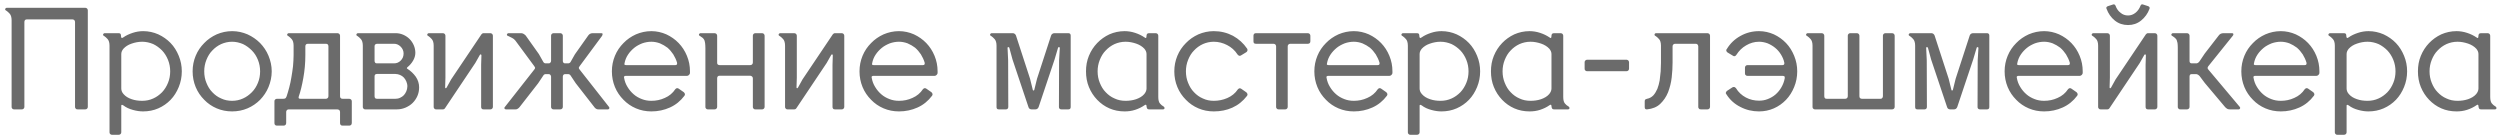 <?xml version="1.0" encoding="UTF-8"?> <svg xmlns="http://www.w3.org/2000/svg" width="480" height="26" viewBox="0 0 480 26" fill="none"><path d="M2.229 3.89C2.229 3.304 2.09 2.886 1.867 2.636C1.644 2.385 1.421 2.19 1.254 2.078C1.031 1.967 0.947 1.855 1.003 1.716C1.059 1.577 1.17 1.493 1.338 1.493H16.358C16.497 1.493 16.609 1.549 16.72 1.632C16.804 1.744 16.86 1.855 16.86 1.967V20.526C16.86 20.666 16.804 20.777 16.72 20.861C16.609 20.972 16.497 21 16.358 21H14.909C14.742 21 14.63 20.972 14.547 20.861C14.435 20.777 14.407 20.666 14.407 20.526V4.224C14.407 4.085 14.352 3.973 14.268 3.862C14.156 3.778 14.045 3.722 13.934 3.722H5.155C4.988 3.722 4.877 3.778 4.793 3.862C4.71 3.973 4.682 4.085 4.682 4.224V20.526C4.682 20.666 4.626 20.777 4.542 20.861C4.431 20.972 4.319 21 4.18 21H2.703C2.564 21 2.452 20.972 2.369 20.861C2.257 20.777 2.229 20.666 2.229 20.526V3.89ZM23.285 25.403C23.285 25.542 23.229 25.654 23.146 25.737C23.034 25.849 22.923 25.877 22.783 25.877H21.502C21.362 25.877 21.251 25.849 21.167 25.737C21.056 25.654 21.028 25.542 21.028 25.403V8.766C21.028 8.181 20.888 7.763 20.666 7.512C20.442 7.261 20.22 7.066 20.052 6.955C19.829 6.843 19.746 6.732 19.802 6.593C19.857 6.453 19.969 6.37 20.136 6.37H22.783C22.951 6.37 23.09 6.425 23.146 6.509C23.201 6.621 23.229 6.732 23.229 6.843C23.229 7.011 23.257 7.122 23.313 7.234C23.369 7.345 23.48 7.317 23.675 7.178C24.177 6.816 24.79 6.537 25.459 6.314C26.127 6.091 26.796 5.98 27.493 5.98C28.524 5.98 29.499 6.203 30.391 6.593C31.283 7.011 32.091 7.568 32.76 8.265C33.429 8.961 33.93 9.77 34.32 10.717C34.711 11.665 34.906 12.64 34.906 13.699C34.906 14.758 34.711 15.761 34.32 16.709C33.93 17.656 33.429 18.464 32.76 19.161C32.091 19.857 31.283 20.415 30.391 20.805C29.499 21.195 28.524 21.39 27.493 21.39C26.88 21.39 26.239 21.306 25.542 21.111C24.818 20.916 24.205 20.638 23.703 20.248C23.536 20.136 23.424 20.108 23.369 20.136C23.313 20.164 23.285 20.22 23.285 20.276V25.403ZM23.285 16.987C23.285 17.377 23.424 17.739 23.731 18.074C24.121 18.52 24.623 18.826 25.291 19.049C25.932 19.272 26.601 19.356 27.298 19.356C28.05 19.356 28.747 19.216 29.416 18.91C30.057 18.631 30.614 18.213 31.116 17.712C31.589 17.21 31.98 16.597 32.258 15.9C32.537 15.232 32.676 14.479 32.676 13.699C32.676 12.918 32.537 12.194 32.258 11.497C31.98 10.801 31.589 10.188 31.116 9.686C30.614 9.184 30.057 8.766 29.416 8.46C28.747 8.181 28.05 8.014 27.298 8.014C26.573 8.014 25.904 8.153 25.264 8.376C24.595 8.599 24.093 8.934 23.703 9.352C23.424 9.686 23.285 10.02 23.285 10.383V16.987ZM44.563 19.356C45.287 19.356 45.984 19.216 46.653 18.91C47.294 18.631 47.851 18.213 48.353 17.712C48.854 17.21 49.244 16.597 49.523 15.9C49.802 15.232 49.941 14.479 49.941 13.699C49.941 12.918 49.802 12.194 49.523 11.497C49.244 10.801 48.854 10.188 48.353 9.686C47.851 9.184 47.294 8.766 46.653 8.46C45.984 8.181 45.287 8.014 44.563 8.014C43.81 8.014 43.114 8.181 42.473 8.46C41.804 8.766 41.246 9.184 40.773 9.686C40.271 10.188 39.909 10.801 39.63 11.497C39.352 12.194 39.212 12.918 39.212 13.699C39.212 14.479 39.352 15.232 39.63 15.9C39.909 16.597 40.271 17.21 40.773 17.712C41.246 18.213 41.804 18.631 42.473 18.91C43.114 19.216 43.81 19.356 44.563 19.356ZM44.563 5.98C45.622 5.98 46.597 6.203 47.517 6.593C48.436 7.011 49.244 7.568 49.941 8.265C50.61 8.961 51.167 9.77 51.557 10.717C51.947 11.665 52.17 12.64 52.17 13.699C52.17 14.758 51.947 15.761 51.557 16.709C51.167 17.656 50.61 18.464 49.941 19.161C49.244 19.857 48.436 20.415 47.517 20.805C46.597 21.195 45.622 21.39 44.563 21.39C43.504 21.39 42.528 21.195 41.609 20.805C40.689 20.415 39.881 19.857 39.212 19.161C38.516 18.464 37.958 17.656 37.568 16.709C37.178 15.761 36.983 14.758 36.983 13.699C36.983 12.64 37.178 11.665 37.568 10.717C37.958 9.77 38.516 8.961 39.212 8.265C39.881 7.568 40.689 7.011 41.609 6.593C42.528 6.203 43.504 5.98 44.563 5.98ZM56.37 8.766C56.37 8.181 56.231 7.763 56.008 7.512C55.785 7.261 55.562 7.066 55.395 6.955C55.172 6.843 55.088 6.732 55.144 6.593C55.2 6.453 55.311 6.37 55.478 6.37H64.814C64.925 6.37 65.037 6.425 65.148 6.509C65.232 6.621 65.288 6.732 65.288 6.843V18.464C65.288 18.631 65.316 18.743 65.427 18.826C65.51 18.938 65.622 18.966 65.789 18.966H67.043C67.183 18.966 67.294 19.021 67.406 19.105C67.489 19.189 67.545 19.3 67.545 19.439V23.619C67.545 23.787 67.489 23.898 67.406 23.982C67.294 24.093 67.183 24.121 67.043 24.121H65.789C65.622 24.121 65.51 24.093 65.427 23.982C65.316 23.898 65.288 23.787 65.288 23.619V21.502C65.288 21.334 65.232 21.195 65.12 21.111C65.009 21.056 64.87 21 64.758 21H55.423C55.283 21 55.172 21.056 55.088 21.139C54.977 21.251 54.949 21.362 54.949 21.502V23.619C54.949 23.787 54.893 23.898 54.809 23.982C54.698 24.093 54.587 24.121 54.447 24.121H53.193C53.026 24.121 52.915 24.093 52.831 23.982C52.719 23.898 52.692 23.787 52.692 23.619V19.439C52.692 19.3 52.719 19.189 52.831 19.105C52.915 19.021 53.026 18.966 53.193 18.966H54.364C54.559 18.966 54.698 18.938 54.782 18.882C54.865 18.826 54.949 18.715 55.032 18.492C55.2 17.99 55.367 17.433 55.534 16.792C55.701 16.179 55.841 15.51 55.952 14.813C56.064 14.145 56.175 13.448 56.259 12.723C56.314 11.999 56.37 11.302 56.37 10.605V8.766ZM62.557 18.966C62.696 18.966 62.807 18.938 62.919 18.826C63.002 18.743 63.058 18.631 63.058 18.464V8.906C63.058 8.571 62.891 8.404 62.557 8.404H59.101C58.934 8.404 58.822 8.46 58.739 8.543C58.655 8.655 58.627 8.766 58.627 8.906V10.605C58.627 12.138 58.488 13.587 58.237 14.981C57.986 16.374 57.708 17.544 57.373 18.492C57.262 18.826 57.345 18.966 57.68 18.966H62.557ZM70.133 21C69.994 21 69.882 20.972 69.799 20.861C69.687 20.777 69.659 20.666 69.659 20.526V8.766C69.659 8.181 69.52 7.763 69.297 7.512C69.074 7.261 68.851 7.066 68.684 6.955C68.461 6.843 68.377 6.732 68.433 6.593C68.489 6.453 68.6 6.37 68.767 6.37H75.985C76.487 6.37 76.988 6.481 77.434 6.676C77.88 6.871 78.298 7.15 78.632 7.484C78.967 7.819 79.246 8.237 79.441 8.683C79.636 9.129 79.747 9.63 79.747 10.132C79.747 10.689 79.58 11.191 79.301 11.665C79.023 12.138 78.66 12.556 78.242 12.891C78.075 13.03 78.075 13.142 78.242 13.225C78.855 13.615 79.385 14.117 79.831 14.73C80.249 15.343 80.472 16.04 80.472 16.764C80.472 17.377 80.36 17.935 80.137 18.436C79.914 18.938 79.608 19.384 79.218 19.774C78.828 20.164 78.354 20.443 77.852 20.666C77.323 20.889 76.765 21 76.208 21H70.133ZM71.916 18.464C71.916 18.631 71.944 18.743 72.028 18.826C72.112 18.938 72.223 18.966 72.39 18.966H75.929C76.236 18.966 76.543 18.91 76.821 18.771C77.1 18.659 77.323 18.492 77.546 18.269C77.741 18.046 77.908 17.795 78.019 17.517C78.131 17.238 78.215 16.904 78.215 16.569C78.215 16.235 78.131 15.928 78.019 15.649C77.908 15.371 77.741 15.12 77.546 14.897C77.323 14.674 77.1 14.507 76.821 14.396C76.543 14.284 76.236 14.2 75.929 14.2H72.39C72.056 14.2 71.916 14.368 71.916 14.674V18.464ZM71.916 11.692C71.916 11.804 71.944 11.915 72.028 12.027C72.112 12.138 72.223 12.166 72.39 12.166H75.651C76.152 12.166 76.57 11.999 76.933 11.637C77.295 11.274 77.49 10.829 77.49 10.271C77.49 9.77 77.295 9.324 76.933 8.961C76.57 8.599 76.152 8.404 75.651 8.404H72.39C72.279 8.404 72.195 8.46 72.084 8.515C71.972 8.571 71.916 8.711 71.916 8.878V11.692ZM85.523 14.897L85.468 16.764C85.468 16.876 85.496 16.931 85.551 16.931C85.607 16.959 85.691 16.931 85.746 16.82L86.61 15.259L92.435 6.593C92.546 6.453 92.685 6.37 92.853 6.37H94.162C94.274 6.37 94.385 6.425 94.497 6.509C94.58 6.621 94.636 6.732 94.636 6.843V20.526C94.636 20.666 94.58 20.777 94.497 20.861C94.385 20.972 94.274 21 94.162 21H92.853C92.685 21 92.574 20.972 92.49 20.861C92.407 20.777 92.379 20.666 92.379 20.526V12.417L92.435 10.633C92.435 10.522 92.379 10.466 92.323 10.438C92.24 10.438 92.184 10.466 92.128 10.55L91.264 12.082L85.44 20.777C85.329 20.944 85.189 21 85.022 21H83.74C83.601 21 83.489 20.972 83.406 20.861C83.294 20.777 83.266 20.666 83.266 20.526V8.766C83.266 8.181 83.127 7.763 82.904 7.512C82.681 7.261 82.458 7.066 82.291 6.955C82.068 6.843 81.984 6.732 82.04 6.593C82.096 6.453 82.207 6.37 82.374 6.37H85.022C85.161 6.37 85.273 6.425 85.384 6.509C85.468 6.621 85.523 6.732 85.523 6.843V14.897ZM105.806 14.702C105.806 14.591 105.75 14.479 105.667 14.368C105.583 14.284 105.472 14.228 105.36 14.228H104.803C104.58 14.228 104.441 14.312 104.329 14.479L103.326 15.984L99.787 20.526C99.675 20.666 99.564 20.777 99.424 20.861C99.285 20.972 99.146 21 99.007 21H97.139C97 21 96.916 20.944 96.861 20.833C96.805 20.721 96.833 20.638 96.944 20.526L102.573 13.364C102.685 13.225 102.741 13.114 102.741 13.03C102.741 12.974 102.685 12.863 102.573 12.696L99.982 9.184L98.951 7.791C98.784 7.568 98.561 7.401 98.338 7.289C98.087 7.178 97.864 7.066 97.669 6.955C97.39 6.871 97.279 6.76 97.334 6.593C97.39 6.453 97.502 6.37 97.669 6.37H100.065C100.233 6.37 100.4 6.425 100.539 6.509C100.678 6.593 100.818 6.704 100.929 6.816L103.465 10.383L104.329 11.915C104.441 12.082 104.58 12.166 104.803 12.166H105.36C105.472 12.166 105.583 12.138 105.667 12.027C105.75 11.943 105.806 11.832 105.806 11.692V6.843C105.806 6.732 105.834 6.621 105.945 6.509C106.029 6.425 106.14 6.37 106.308 6.37H107.59C107.701 6.37 107.812 6.425 107.924 6.509C108.008 6.621 108.063 6.732 108.063 6.843V11.692C108.063 11.832 108.091 11.943 108.175 12.027C108.258 12.138 108.37 12.166 108.509 12.166H109.067C109.262 12.166 109.429 12.082 109.54 11.915L110.376 10.438L112.94 6.816C113.135 6.537 113.414 6.37 113.804 6.37H115.476C115.615 6.37 115.699 6.425 115.699 6.537C115.699 6.648 115.671 6.76 115.587 6.899L111.296 12.696C111.184 12.863 111.129 12.974 111.129 13.03C111.129 13.114 111.184 13.225 111.296 13.364L116.925 20.526C117.009 20.638 117.037 20.721 116.981 20.833C116.925 20.944 116.841 21 116.73 21H114.863C114.696 21 114.556 20.972 114.417 20.861C114.278 20.777 114.166 20.666 114.083 20.526L110.543 15.984L109.54 14.479C109.429 14.312 109.262 14.228 109.067 14.228H108.509C108.37 14.228 108.258 14.284 108.175 14.368C108.091 14.479 108.063 14.591 108.063 14.702V20.526C108.063 20.666 108.008 20.777 107.924 20.861C107.812 20.972 107.701 21 107.562 21H106.28C106.14 21 106.029 20.972 105.945 20.861C105.834 20.777 105.806 20.666 105.806 20.526V14.702ZM131.416 18.381C130.663 19.384 129.744 20.136 128.629 20.638C127.514 21.139 126.344 21.39 125.062 21.39C124.003 21.39 123.028 21.195 122.108 20.805C121.188 20.415 120.38 19.857 119.711 19.161C119.015 18.464 118.457 17.656 118.067 16.709C117.677 15.761 117.482 14.758 117.482 13.699C117.482 12.64 117.677 11.665 118.067 10.717C118.457 9.77 119.015 8.961 119.711 8.265C120.38 7.568 121.188 7.011 122.108 6.593C123.028 6.203 124.003 5.98 125.062 5.98C126.065 5.98 127.04 6.203 127.932 6.593C128.824 7.011 129.632 7.568 130.301 8.265C130.97 8.961 131.499 9.77 131.889 10.717C132.279 11.665 132.475 12.64 132.475 13.699V13.977C132.475 14.145 132.391 14.284 132.279 14.396C132.168 14.507 132.029 14.563 131.917 14.563H120.157C120.046 14.563 119.934 14.591 119.879 14.646C119.795 14.702 119.767 14.786 119.823 14.925C119.934 15.594 120.157 16.179 120.492 16.709C120.826 17.266 121.216 17.712 121.662 18.102C122.108 18.492 122.637 18.799 123.223 19.021C123.78 19.244 124.393 19.356 125.062 19.356C125.954 19.356 126.817 19.189 127.653 18.799C128.49 18.436 129.158 17.879 129.66 17.127C129.716 17.043 129.827 16.987 129.939 16.931C130.05 16.904 130.189 16.931 130.301 17.015L131.304 17.712C131.388 17.795 131.443 17.907 131.499 18.018C131.527 18.157 131.499 18.269 131.416 18.381ZM125.062 8.014C124.449 8.014 123.864 8.125 123.306 8.32C122.749 8.543 122.219 8.822 121.774 9.184C121.3 9.574 120.91 9.992 120.575 10.494C120.241 10.996 120.018 11.553 119.906 12.166C119.851 12.333 119.879 12.417 119.962 12.445C120.018 12.501 120.129 12.501 120.241 12.501H129.66C129.939 12.501 130.05 12.361 129.994 12.027C129.827 11.469 129.576 10.94 129.27 10.438C128.935 9.937 128.573 9.519 128.155 9.156C127.709 8.822 127.235 8.543 126.706 8.32C126.177 8.125 125.619 8.014 125.062 8.014ZM145.022 21C144.883 21 144.771 20.972 144.688 20.861C144.576 20.777 144.548 20.666 144.548 20.526V15.036C144.548 14.869 144.492 14.758 144.381 14.674C144.27 14.591 144.13 14.535 144.019 14.535H138.167C137.999 14.535 137.888 14.591 137.804 14.674C137.721 14.786 137.693 14.897 137.693 15.036V20.526C137.693 20.666 137.637 20.777 137.554 20.861C137.442 20.972 137.331 21 137.191 21H135.909C135.77 21 135.659 20.972 135.575 20.861C135.463 20.777 135.436 20.666 135.436 20.526V9.24C135.436 8.85 135.408 8.543 135.38 8.293C135.352 8.07 135.296 7.875 135.241 7.707C135.157 7.54 135.045 7.401 134.934 7.289C134.795 7.178 134.627 7.066 134.46 6.955C134.237 6.843 134.154 6.732 134.209 6.593C134.265 6.453 134.377 6.37 134.544 6.37H137.191C137.331 6.37 137.442 6.425 137.554 6.509C137.637 6.621 137.693 6.732 137.693 6.843V12.027C137.693 12.194 137.721 12.333 137.832 12.389C137.916 12.473 138.027 12.501 138.167 12.501H144.047C144.186 12.501 144.297 12.473 144.409 12.361C144.492 12.278 144.548 12.166 144.548 11.999V6.843C144.548 6.732 144.576 6.621 144.688 6.509C144.771 6.425 144.883 6.37 145.022 6.37H146.332C146.443 6.37 146.555 6.425 146.666 6.509C146.75 6.621 146.805 6.732 146.805 6.843V20.526C146.805 20.666 146.75 20.777 146.666 20.861C146.555 20.972 146.443 21 146.332 21H145.022ZM152.987 14.897L152.931 16.764C152.931 16.876 152.959 16.931 153.015 16.931C153.071 16.959 153.154 16.931 153.21 16.82L154.074 15.259L159.898 6.593C160.01 6.453 160.149 6.37 160.316 6.37H161.626C161.737 6.37 161.849 6.425 161.96 6.509C162.044 6.621 162.1 6.732 162.1 6.843V20.526C162.1 20.666 162.044 20.777 161.96 20.861C161.849 20.972 161.737 21 161.626 21H160.316C160.149 21 160.038 20.972 159.954 20.861C159.87 20.777 159.842 20.666 159.842 20.526V12.417L159.898 10.633C159.898 10.522 159.842 10.466 159.787 10.438C159.703 10.438 159.647 10.466 159.592 10.55L158.728 12.082L152.904 20.777C152.792 20.944 152.653 21 152.486 21H151.204C151.064 21 150.953 20.972 150.869 20.861C150.758 20.777 150.73 20.666 150.73 20.526V8.766C150.73 8.181 150.591 7.763 150.368 7.512C150.145 7.261 149.922 7.066 149.755 6.955C149.532 6.843 149.448 6.732 149.504 6.593C149.559 6.453 149.671 6.37 149.838 6.37H152.486C152.625 6.37 152.736 6.425 152.848 6.509C152.931 6.621 152.987 6.732 152.987 6.843V14.897ZM178.958 18.381C178.206 19.384 177.286 20.136 176.172 20.638C175.057 21.139 173.887 21.39 172.605 21.39C171.546 21.39 170.57 21.195 169.651 20.805C168.731 20.415 167.923 19.857 167.254 19.161C166.558 18.464 166 17.656 165.61 16.709C165.22 15.761 165.025 14.758 165.025 13.699C165.025 12.64 165.22 11.665 165.61 10.717C166 9.77 166.558 8.961 167.254 8.265C167.923 7.568 168.731 7.011 169.651 6.593C170.57 6.203 171.546 5.98 172.605 5.98C173.608 5.98 174.583 6.203 175.475 6.593C176.367 7.011 177.175 7.568 177.844 8.265C178.513 8.961 179.042 9.77 179.432 10.717C179.822 11.665 180.017 12.64 180.017 13.699V13.977C180.017 14.145 179.934 14.284 179.822 14.396C179.711 14.507 179.572 14.563 179.46 14.563H167.7C167.589 14.563 167.477 14.591 167.421 14.646C167.338 14.702 167.31 14.786 167.366 14.925C167.477 15.594 167.7 16.179 168.035 16.709C168.369 17.266 168.759 17.712 169.205 18.102C169.651 18.492 170.18 18.799 170.766 19.021C171.323 19.244 171.936 19.356 172.605 19.356C173.497 19.356 174.36 19.189 175.196 18.799C176.032 18.436 176.701 17.879 177.203 17.127C177.259 17.043 177.37 16.987 177.482 16.931C177.593 16.904 177.732 16.931 177.844 17.015L178.847 17.712C178.931 17.795 178.986 17.907 179.042 18.018C179.07 18.157 179.042 18.269 178.958 18.381ZM172.605 8.014C171.992 8.014 171.406 8.125 170.849 8.32C170.292 8.543 169.762 8.822 169.316 9.184C168.843 9.574 168.453 9.992 168.118 10.494C167.784 10.996 167.561 11.553 167.449 12.166C167.394 12.333 167.421 12.417 167.505 12.445C167.561 12.501 167.672 12.501 167.784 12.501H177.203C177.482 12.501 177.593 12.361 177.537 12.027C177.37 11.469 177.119 10.94 176.813 10.438C176.478 9.937 176.116 9.519 175.698 9.156C175.252 8.822 174.778 8.543 174.249 8.32C173.719 8.125 173.162 8.014 172.605 8.014ZM203.79 21C203.651 21 203.539 20.972 203.455 20.889C203.344 20.805 203.316 20.694 203.316 20.554L203.344 11.609L203.483 9.212C203.483 9.101 203.428 9.045 203.344 9.045C203.233 9.045 203.177 9.073 203.149 9.156L202.48 11.414L199.415 20.554C199.359 20.694 199.275 20.805 199.164 20.889C199.052 20.972 198.913 21 198.802 21H198.049C197.938 21 197.798 20.972 197.687 20.889C197.576 20.805 197.492 20.694 197.464 20.554L194.399 11.414L193.786 9.156C193.73 9.073 193.674 9.045 193.591 9.045C193.479 9.045 193.451 9.101 193.451 9.212L193.563 11.581L193.591 20.554C193.591 20.694 193.535 20.805 193.451 20.889C193.34 20.972 193.256 21 193.145 21H191.779C191.473 21 191.333 20.861 191.333 20.554V8.766C191.333 8.181 191.194 7.763 190.971 7.512C190.748 7.261 190.525 7.066 190.358 6.955C190.135 6.843 190.051 6.732 190.107 6.593C190.163 6.453 190.274 6.37 190.442 6.37H194.482C194.594 6.37 194.733 6.425 194.845 6.509C194.956 6.593 195.012 6.704 195.067 6.816L197.771 15.12L198.3 17.266C198.3 17.349 198.356 17.377 198.439 17.377C198.495 17.377 198.551 17.349 198.579 17.266L199.108 15.12L201.811 6.816C201.839 6.704 201.923 6.593 202.034 6.509C202.146 6.425 202.285 6.37 202.424 6.37H205.128C205.406 6.37 205.573 6.537 205.573 6.816V20.554C205.573 20.861 205.406 21 205.128 21H203.79ZM220.134 10.383C220.134 10.02 219.994 9.686 219.716 9.352C219.325 8.934 218.796 8.599 218.155 8.376C217.486 8.153 216.817 8.014 216.121 8.014C215.34 8.014 214.644 8.181 214.003 8.46C213.334 8.766 212.777 9.184 212.303 9.686C211.801 10.188 211.439 10.801 211.16 11.497C210.882 12.194 210.742 12.918 210.742 13.699C210.742 14.479 210.882 15.232 211.16 15.9C211.439 16.597 211.801 17.21 212.303 17.712C212.777 18.213 213.334 18.631 214.003 18.91C214.644 19.216 215.34 19.356 216.121 19.356C216.79 19.356 217.458 19.272 218.127 19.049C218.768 18.826 219.298 18.52 219.688 18.074C219.966 17.739 220.134 17.377 220.134 16.987V10.383ZM222.391 18.603C222.391 19.216 222.502 19.634 222.725 19.885C222.948 20.136 223.143 20.303 223.366 20.415C223.533 20.526 223.617 20.666 223.589 20.805C223.533 20.944 223.45 21 223.283 21H220.663C220.44 21 220.301 20.944 220.245 20.805C220.161 20.666 220.134 20.526 220.134 20.359C220.134 20.248 220.106 20.192 220.05 20.136C219.994 20.08 219.883 20.108 219.771 20.192C219.214 20.582 218.629 20.861 217.96 21.084C217.291 21.306 216.594 21.39 215.926 21.39C214.867 21.39 213.891 21.195 213 20.805C212.108 20.415 211.328 19.857 210.659 19.161C209.99 18.464 209.46 17.656 209.07 16.709C208.68 15.761 208.513 14.758 208.513 13.699C208.513 12.64 208.68 11.665 209.07 10.717C209.46 9.77 209.99 8.961 210.659 8.265C211.328 7.568 212.108 7.011 213 6.593C213.891 6.203 214.867 5.98 215.926 5.98C216.594 5.98 217.291 6.091 217.96 6.314C218.629 6.537 219.214 6.816 219.743 7.178C219.911 7.317 220.022 7.345 220.078 7.234C220.106 7.122 220.134 7.011 220.134 6.843C220.134 6.732 220.161 6.621 220.245 6.509C220.301 6.425 220.44 6.37 220.635 6.37H221.917C222.029 6.37 222.14 6.425 222.251 6.509C222.335 6.621 222.391 6.732 222.391 6.843V18.603ZM233.047 21.39C231.988 21.39 231.013 21.195 230.093 20.805C229.174 20.415 228.366 19.857 227.697 19.161C227 18.464 226.443 17.656 226.053 16.709C225.662 15.761 225.467 14.758 225.467 13.699C225.467 12.64 225.662 11.665 226.053 10.717C226.443 9.77 227 8.961 227.697 8.265C228.366 7.568 229.174 7.011 230.093 6.593C231.013 6.203 231.988 5.98 233.047 5.98C234.385 5.98 235.611 6.286 236.726 6.871C237.84 7.484 238.732 8.293 239.457 9.352C239.512 9.463 239.54 9.574 239.512 9.714C239.457 9.853 239.401 9.965 239.289 10.02L238.286 10.633C238.175 10.717 238.035 10.745 237.896 10.689C237.757 10.633 237.645 10.55 237.59 10.438C237.088 9.658 236.419 9.073 235.611 8.655C234.803 8.237 233.939 8.014 233.047 8.014C232.295 8.014 231.598 8.181 230.957 8.46C230.288 8.766 229.731 9.184 229.257 9.686C228.756 10.188 228.393 10.801 228.115 11.497C227.836 12.194 227.697 12.918 227.697 13.699C227.697 14.479 227.836 15.232 228.115 15.9C228.393 16.597 228.756 17.21 229.257 17.712C229.731 18.213 230.288 18.631 230.957 18.91C231.598 19.216 232.295 19.356 233.047 19.356C233.939 19.356 234.803 19.189 235.639 18.826C236.475 18.464 237.172 17.907 237.673 17.154C237.729 17.071 237.84 17.015 237.952 16.959C238.063 16.931 238.203 16.959 238.314 17.043L239.317 17.739C239.401 17.823 239.457 17.935 239.512 18.046C239.54 18.185 239.512 18.297 239.429 18.408C238.648 19.412 237.729 20.164 236.614 20.666C235.5 21.167 234.329 21.39 233.047 21.39ZM245.487 21C245.347 21 245.236 20.972 245.152 20.861C245.041 20.777 245.013 20.666 245.013 20.526V8.906C245.013 8.766 244.957 8.655 244.874 8.543C244.762 8.46 244.651 8.404 244.511 8.404H241.139C240.805 8.404 240.666 8.265 240.666 7.93V6.843C240.666 6.732 240.693 6.621 240.777 6.509C240.861 6.425 240.972 6.37 241.139 6.37H251.116C251.227 6.37 251.339 6.425 251.45 6.509C251.534 6.621 251.59 6.732 251.59 6.843V7.93C251.59 8.097 251.534 8.209 251.45 8.293C251.339 8.376 251.227 8.404 251.116 8.404H247.744C247.577 8.404 247.465 8.46 247.382 8.543C247.27 8.655 247.242 8.766 247.242 8.906V20.526C247.242 20.666 247.187 20.777 247.103 20.861C246.991 20.972 246.88 21 246.769 21H245.487ZM266.288 18.381C265.536 19.384 264.616 20.136 263.502 20.638C262.387 21.139 261.217 21.39 259.935 21.39C258.876 21.39 257.9 21.195 256.981 20.805C256.061 20.415 255.253 19.857 254.584 19.161C253.887 18.464 253.33 17.656 252.94 16.709C252.55 15.761 252.355 14.758 252.355 13.699C252.355 12.64 252.55 11.665 252.94 10.717C253.33 9.77 253.887 8.961 254.584 8.265C255.253 7.568 256.061 7.011 256.981 6.593C257.9 6.203 258.876 5.98 259.935 5.98C260.938 5.98 261.913 6.203 262.805 6.593C263.697 7.011 264.505 7.568 265.174 8.265C265.843 8.961 266.372 9.77 266.762 10.717C267.152 11.665 267.347 12.64 267.347 13.699V13.977C267.347 14.145 267.264 14.284 267.152 14.396C267.041 14.507 266.901 14.563 266.79 14.563H255.03C254.919 14.563 254.807 14.591 254.751 14.646C254.668 14.702 254.64 14.786 254.696 14.925C254.807 15.594 255.03 16.179 255.364 16.709C255.699 17.266 256.089 17.712 256.535 18.102C256.981 18.492 257.51 18.799 258.095 19.021C258.653 19.244 259.266 19.356 259.935 19.356C260.826 19.356 261.69 19.189 262.526 18.799C263.362 18.436 264.031 17.879 264.533 17.127C264.588 17.043 264.7 16.987 264.811 16.931C264.923 16.904 265.062 16.931 265.174 17.015L266.177 17.712C266.261 17.795 266.316 17.907 266.372 18.018C266.4 18.157 266.372 18.269 266.288 18.381ZM259.935 8.014C259.322 8.014 258.736 8.125 258.179 8.32C257.622 8.543 257.092 8.822 256.646 9.184C256.173 9.574 255.782 9.992 255.448 10.494C255.114 10.996 254.891 11.553 254.779 12.166C254.724 12.333 254.751 12.417 254.835 12.445C254.891 12.501 255.002 12.501 255.114 12.501H264.533C264.811 12.501 264.923 12.361 264.867 12.027C264.7 11.469 264.449 10.94 264.143 10.438C263.808 9.937 263.446 9.519 263.028 9.156C262.582 8.822 262.108 8.543 261.579 8.32C261.049 8.125 260.492 8.014 259.935 8.014ZM272.566 25.403C272.566 25.542 272.51 25.654 272.426 25.737C272.315 25.849 272.203 25.877 272.064 25.877H270.782C270.643 25.877 270.531 25.849 270.448 25.737C270.336 25.654 270.308 25.542 270.308 25.403V8.766C270.308 8.181 270.169 7.763 269.946 7.512C269.723 7.261 269.5 7.066 269.333 6.955C269.11 6.843 269.027 6.732 269.082 6.593C269.138 6.453 269.25 6.37 269.417 6.37H272.064C272.231 6.37 272.371 6.425 272.426 6.509C272.482 6.621 272.51 6.732 272.51 6.843C272.51 7.011 272.538 7.122 272.594 7.234C272.649 7.345 272.761 7.317 272.956 7.178C273.457 6.816 274.071 6.537 274.739 6.314C275.408 6.091 276.077 5.98 276.774 5.98C277.805 5.98 278.78 6.203 279.672 6.593C280.564 7.011 281.372 7.568 282.041 8.265C282.709 8.961 283.211 9.77 283.601 10.717C283.991 11.665 284.186 12.64 284.186 13.699C284.186 14.758 283.991 15.761 283.601 16.709C283.211 17.656 282.709 18.464 282.041 19.161C281.372 19.857 280.564 20.415 279.672 20.805C278.78 21.195 277.805 21.39 276.774 21.39C276.161 21.39 275.52 21.306 274.823 21.111C274.098 20.916 273.485 20.638 272.984 20.248C272.817 20.136 272.705 20.108 272.649 20.136C272.594 20.164 272.566 20.22 272.566 20.276V25.403ZM272.566 16.987C272.566 17.377 272.705 17.739 273.012 18.074C273.402 18.52 273.903 18.826 274.572 19.049C275.213 19.272 275.882 19.356 276.579 19.356C277.331 19.356 278.028 19.216 278.696 18.91C279.337 18.631 279.895 18.213 280.396 17.712C280.87 17.21 281.26 16.597 281.539 15.9C281.818 15.232 281.957 14.479 281.957 13.699C281.957 12.918 281.818 12.194 281.539 11.497C281.26 10.801 280.87 10.188 280.396 9.686C279.895 9.184 279.337 8.766 278.696 8.46C278.028 8.181 277.331 8.014 276.579 8.014C275.854 8.014 275.185 8.153 274.544 8.376C273.875 8.599 273.374 8.934 272.984 9.352C272.705 9.686 272.566 10.02 272.566 10.383V16.987ZM297.884 10.383C297.884 10.02 297.745 9.686 297.466 9.352C297.076 8.934 296.546 8.599 295.906 8.376C295.237 8.153 294.568 8.014 293.871 8.014C293.091 8.014 292.394 8.181 291.753 8.46C291.085 8.766 290.527 9.184 290.053 9.686C289.552 10.188 289.19 10.801 288.911 11.497C288.632 12.194 288.493 12.918 288.493 13.699C288.493 14.479 288.632 15.232 288.911 15.9C289.19 16.597 289.552 17.21 290.053 17.712C290.527 18.213 291.085 18.631 291.753 18.91C292.394 19.216 293.091 19.356 293.871 19.356C294.54 19.356 295.209 19.272 295.878 19.049C296.519 18.826 297.048 18.52 297.438 18.074C297.717 17.739 297.884 17.377 297.884 16.987V10.383ZM300.141 18.603C300.141 19.216 300.253 19.634 300.476 19.885C300.699 20.136 300.894 20.303 301.117 20.415C301.284 20.526 301.368 20.666 301.34 20.805C301.284 20.944 301.2 21 301.033 21H298.414C298.191 21 298.051 20.944 297.996 20.805C297.912 20.666 297.884 20.526 297.884 20.359C297.884 20.248 297.856 20.192 297.801 20.136C297.745 20.08 297.633 20.108 297.522 20.192C296.964 20.582 296.379 20.861 295.71 21.084C295.042 21.306 294.345 21.39 293.676 21.39C292.617 21.39 291.642 21.195 290.75 20.805C289.858 20.415 289.078 19.857 288.409 19.161C287.74 18.464 287.211 17.656 286.821 16.709C286.431 15.761 286.263 14.758 286.263 13.699C286.263 12.64 286.431 11.665 286.821 10.717C287.211 9.77 287.74 8.961 288.409 8.265C289.078 7.568 289.858 7.011 290.75 6.593C291.642 6.203 292.617 5.98 293.676 5.98C294.345 5.98 295.042 6.091 295.71 6.314C296.379 6.537 296.964 6.816 297.494 7.178C297.661 7.317 297.773 7.345 297.828 7.234C297.856 7.122 297.884 7.011 297.884 6.843C297.884 6.732 297.912 6.621 297.996 6.509C298.051 6.425 298.191 6.37 298.386 6.37H299.668C299.779 6.37 299.891 6.425 300.002 6.509C300.086 6.621 300.141 6.732 300.141 6.843V18.603ZM304.249 11.943C304.249 11.832 304.277 11.72 304.388 11.609C304.472 11.525 304.583 11.469 304.723 11.469H312.303C312.414 11.469 312.526 11.525 312.637 11.609C312.721 11.72 312.776 11.832 312.776 11.943V13.169C312.776 13.336 312.721 13.448 312.637 13.532C312.526 13.643 312.414 13.671 312.303 13.671H304.723C304.583 13.671 304.472 13.643 304.388 13.532C304.277 13.448 304.249 13.336 304.249 13.169V11.943ZM318.906 8.766C318.906 8.181 318.767 7.763 318.544 7.512C318.321 7.261 318.098 7.066 317.931 6.955C317.708 6.843 317.624 6.732 317.68 6.593C317.708 6.453 317.819 6.37 318.014 6.37H327.823C327.963 6.37 328.074 6.425 328.186 6.509C328.269 6.621 328.325 6.732 328.325 6.843V20.526C328.325 20.666 328.269 20.777 328.186 20.861C328.074 20.972 327.963 21 327.823 21H326.569C326.402 21 326.291 20.972 326.207 20.861C326.096 20.777 326.068 20.666 326.068 20.526V8.906C326.068 8.766 326.012 8.655 325.929 8.543C325.845 8.46 325.733 8.404 325.594 8.404H321.637C321.47 8.404 321.358 8.46 321.275 8.543C321.163 8.655 321.135 8.766 321.135 8.906V11.971C321.135 12.891 321.08 13.866 320.968 14.869C320.857 15.872 320.606 16.82 320.271 17.712C319.909 18.603 319.408 19.328 318.767 19.941C318.126 20.554 317.29 20.889 316.231 21C315.924 21.028 315.785 20.889 315.785 20.554V19.495C315.785 19.328 315.813 19.189 315.868 19.133C315.924 19.077 316.064 19.021 316.231 18.966C316.704 18.882 317.095 18.659 317.429 18.325C317.736 17.99 317.986 17.572 318.209 17.071C318.404 16.569 318.544 16.04 318.655 15.454C318.739 14.869 318.795 14.284 318.85 13.699C318.878 13.142 318.906 12.584 318.906 12.055V10.717V8.766ZM337.737 5.98C338.741 5.98 339.688 6.203 340.58 6.593C341.472 7.011 342.252 7.568 342.921 8.265C343.59 8.961 344.091 9.77 344.481 10.717C344.871 11.665 345.067 12.64 345.067 13.699C345.067 14.758 344.871 15.761 344.481 16.709C344.091 17.656 343.59 18.464 342.921 19.161C342.252 19.857 341.472 20.415 340.58 20.805C339.688 21.195 338.741 21.39 337.737 21.39C336.456 21.39 335.257 21.111 334.143 20.526C333.028 19.969 332.136 19.161 331.467 18.102C331.356 17.99 331.328 17.879 331.384 17.739C331.412 17.628 331.495 17.517 331.607 17.433L332.638 16.764C332.749 16.709 332.861 16.681 333 16.709C333.112 16.764 333.223 16.82 333.307 16.931C333.78 17.712 334.421 18.297 335.202 18.715C335.982 19.133 336.846 19.328 337.737 19.328C338.295 19.328 338.852 19.244 339.41 19.021C339.967 18.799 340.468 18.52 340.914 18.13C341.36 17.739 341.722 17.294 342.029 16.764C342.336 16.235 342.558 15.649 342.67 15.036C342.698 14.813 342.67 14.702 342.586 14.646C342.475 14.591 342.363 14.563 342.224 14.563H335.508C335.369 14.563 335.257 14.535 335.174 14.423C335.062 14.34 335.034 14.228 335.034 14.061V13.002C335.034 12.863 335.062 12.751 335.174 12.64C335.257 12.556 335.369 12.501 335.508 12.501H342.224C342.503 12.501 342.642 12.361 342.586 12.027C342.475 11.469 342.252 10.968 341.945 10.466C341.639 9.965 341.277 9.547 340.831 9.184C340.385 8.822 339.911 8.543 339.382 8.32C338.852 8.125 338.295 8.014 337.737 8.014C336.846 8.014 336.01 8.265 335.257 8.711C334.477 9.156 333.864 9.77 333.39 10.522C333.334 10.633 333.223 10.717 333.112 10.773C332.972 10.829 332.861 10.801 332.749 10.717L331.69 10.076C331.579 10.02 331.495 9.909 331.467 9.77C331.412 9.658 331.439 9.519 331.551 9.407C332.192 8.348 333.056 7.512 334.17 6.899C335.257 6.286 336.456 5.98 337.737 5.98ZM348.478 21C348.339 21 348.228 20.972 348.144 20.861C348.032 20.777 348.005 20.666 348.005 20.526V8.766C348.005 8.181 347.865 7.763 347.642 7.512C347.419 7.261 347.196 7.066 347.029 6.955C346.806 6.843 346.723 6.732 346.778 6.593C346.834 6.453 346.946 6.37 347.113 6.37H349.76C349.9 6.37 350.011 6.425 350.122 6.509C350.206 6.621 350.262 6.732 350.262 6.843V18.464C350.262 18.631 350.29 18.743 350.373 18.826C350.457 18.938 350.568 18.966 350.736 18.966H354.275C354.414 18.966 354.525 18.938 354.637 18.826C354.721 18.743 354.776 18.631 354.776 18.464V6.843C354.776 6.732 354.804 6.621 354.916 6.509C354.999 6.425 355.111 6.37 355.25 6.37H356.532C356.643 6.37 356.755 6.425 356.866 6.509C356.95 6.621 357.006 6.732 357.006 6.843V18.464C357.006 18.631 357.034 18.743 357.145 18.826C357.229 18.938 357.34 18.966 357.507 18.966H361.046C361.186 18.966 361.297 18.938 361.381 18.826C361.464 18.743 361.52 18.631 361.52 18.464V6.843C361.52 6.732 361.548 6.621 361.659 6.509C361.743 6.425 361.855 6.37 362.022 6.37H363.276C363.415 6.37 363.527 6.425 363.638 6.509C363.722 6.621 363.777 6.732 363.777 6.843V20.526C363.777 20.666 363.722 20.777 363.638 20.861C363.527 20.972 363.415 21 363.276 21H348.478ZM380.164 21C380.025 21 379.913 20.972 379.83 20.889C379.718 20.805 379.69 20.694 379.69 20.554L379.718 11.609L379.858 9.212C379.858 9.101 379.802 9.045 379.718 9.045C379.607 9.045 379.551 9.073 379.523 9.156L378.854 11.414L375.789 20.554C375.733 20.694 375.65 20.805 375.538 20.889C375.427 20.972 375.287 21 375.176 21H374.424C374.312 21 374.173 20.972 374.061 20.889C373.95 20.805 373.866 20.694 373.838 20.554L370.773 11.414L370.16 9.156C370.104 9.073 370.048 9.045 369.965 9.045C369.853 9.045 369.825 9.101 369.825 9.212L369.937 11.581L369.965 20.554C369.965 20.694 369.909 20.805 369.825 20.889C369.714 20.972 369.63 21 369.519 21H368.153C367.847 21 367.708 20.861 367.708 20.554V8.766C367.708 8.181 367.568 7.763 367.345 7.512C367.122 7.261 366.899 7.066 366.732 6.955C366.509 6.843 366.426 6.732 366.481 6.593C366.537 6.453 366.649 6.37 366.816 6.37H370.857C370.968 6.37 371.107 6.425 371.219 6.509C371.33 6.593 371.386 6.704 371.442 6.816L374.145 15.12L374.674 17.266C374.674 17.349 374.73 17.377 374.814 17.377C374.869 17.377 374.925 17.349 374.953 17.266L375.482 15.12L378.186 6.816C378.213 6.704 378.297 6.593 378.409 6.509C378.52 6.425 378.659 6.37 378.799 6.37H381.502C381.78 6.37 381.948 6.537 381.948 6.816V20.554C381.948 20.861 381.78 21 381.502 21H380.164ZM398.821 18.381C398.068 19.384 397.149 20.136 396.034 20.638C394.919 21.139 393.749 21.39 392.467 21.39C391.408 21.39 390.433 21.195 389.513 20.805C388.594 20.415 387.785 19.857 387.117 19.161C386.42 18.464 385.863 17.656 385.472 16.709C385.082 15.761 384.887 14.758 384.887 13.699C384.887 12.64 385.082 11.665 385.472 10.717C385.863 9.77 386.42 8.961 387.117 8.265C387.785 7.568 388.594 7.011 389.513 6.593C390.433 6.203 391.408 5.98 392.467 5.98C393.47 5.98 394.446 6.203 395.337 6.593C396.229 7.011 397.037 7.568 397.706 8.265C398.375 8.961 398.904 9.77 399.295 10.717C399.685 11.665 399.88 12.64 399.88 13.699V13.977C399.88 14.145 399.796 14.284 399.685 14.396C399.573 14.507 399.434 14.563 399.322 14.563H387.562C387.451 14.563 387.34 14.591 387.284 14.646C387.2 14.702 387.172 14.786 387.228 14.925C387.34 15.594 387.562 16.179 387.897 16.709C388.231 17.266 388.621 17.712 389.067 18.102C389.513 18.492 390.043 18.799 390.628 19.021C391.185 19.244 391.798 19.356 392.467 19.356C393.359 19.356 394.223 19.189 395.059 18.799C395.895 18.436 396.564 17.879 397.065 17.127C397.121 17.043 397.232 16.987 397.344 16.931C397.455 16.904 397.595 16.931 397.706 17.015L398.709 17.712C398.793 17.795 398.849 17.907 398.904 18.018C398.932 18.157 398.904 18.269 398.821 18.381ZM392.467 8.014C391.854 8.014 391.269 8.125 390.711 8.32C390.154 8.543 389.625 8.822 389.179 9.184C388.705 9.574 388.315 9.992 387.98 10.494C387.646 10.996 387.423 11.553 387.312 12.166C387.256 12.333 387.284 12.417 387.367 12.445C387.423 12.501 387.535 12.501 387.646 12.501H397.065C397.344 12.501 397.455 12.361 397.4 12.027C397.232 11.469 396.982 10.94 396.675 10.438C396.341 9.937 395.978 9.519 395.56 9.156C395.114 8.822 394.641 8.543 394.111 8.32C393.582 8.125 393.024 8.014 392.467 8.014ZM405.098 14.897L405.042 16.764C405.042 16.876 405.07 16.931 405.126 16.931C405.182 16.959 405.265 16.931 405.321 16.82L406.185 15.259L412.009 6.593C412.121 6.453 412.26 6.37 412.427 6.37H413.737C413.848 6.37 413.96 6.425 414.071 6.509C414.155 6.621 414.211 6.732 414.211 6.843V20.526C414.211 20.666 414.155 20.777 414.071 20.861C413.96 20.972 413.848 21 413.737 21H412.427C412.26 21 412.149 20.972 412.065 20.861C411.981 20.777 411.953 20.666 411.953 20.526V12.417L412.009 10.633C412.009 10.522 411.953 10.466 411.898 10.438C411.814 10.438 411.758 10.466 411.703 10.55L410.839 12.082L405.015 20.777C404.903 20.944 404.764 21 404.597 21H403.315C403.175 21 403.064 20.972 402.98 20.861C402.869 20.777 402.841 20.666 402.841 20.526V8.766C402.841 8.181 402.702 7.763 402.479 7.512C402.256 7.261 402.033 7.066 401.866 6.955C401.643 6.843 401.559 6.732 401.615 6.593C401.67 6.453 401.782 6.37 401.949 6.37H404.597C404.736 6.37 404.847 6.425 404.959 6.509C405.042 6.621 405.098 6.732 405.098 6.843V14.897ZM408.582 4.809C407.634 4.809 406.77 4.53 406.046 3.945C405.321 3.36 404.792 2.608 404.457 1.688C404.346 1.465 404.429 1.298 404.708 1.186L405.739 0.852C405.934 0.796 406.073 0.88 406.185 1.103C406.38 1.66 406.687 2.106 407.132 2.44C407.55 2.803 408.024 2.97 408.582 2.97C409.111 2.97 409.585 2.803 410.031 2.44C410.449 2.106 410.755 1.66 410.978 1.103C411.062 0.88 411.201 0.796 411.424 0.852L412.455 1.186C412.706 1.298 412.789 1.465 412.706 1.688C412.371 2.608 411.814 3.36 411.09 3.945C410.365 4.53 409.529 4.809 408.582 4.809ZM418.135 9.101C418.135 8.766 418.107 8.46 418.079 8.237C418.024 8.014 417.968 7.819 417.912 7.652C417.829 7.512 417.717 7.401 417.606 7.289C417.494 7.178 417.327 7.066 417.16 6.955C416.937 6.843 416.853 6.732 416.909 6.593C416.965 6.453 417.076 6.37 417.243 6.37H419.891C420.03 6.37 420.142 6.425 420.253 6.509C420.337 6.621 420.392 6.732 420.392 6.843V11.72C420.392 11.86 420.42 11.971 420.504 12.055C420.587 12.138 420.699 12.166 420.81 12.166H421.619C421.73 12.166 421.814 12.166 421.925 12.11C422.037 12.082 422.148 11.971 422.287 11.804L423.318 10.271L425.994 6.816C426.189 6.537 426.495 6.37 426.913 6.37H428.558C428.697 6.37 428.78 6.425 428.808 6.537C428.836 6.648 428.78 6.788 428.669 6.899L423.987 12.723C423.82 12.946 423.82 13.169 423.987 13.336L430.034 20.526C430.118 20.638 430.146 20.721 430.09 20.833C430.034 20.944 429.951 21 429.839 21H428.112C427.944 21 427.749 20.972 427.582 20.861C427.415 20.749 427.276 20.638 427.192 20.526L423.318 15.928L422.315 14.591C422.176 14.451 422.064 14.368 421.953 14.312C421.842 14.256 421.73 14.228 421.619 14.228H420.81C420.643 14.228 420.532 14.284 420.476 14.368C420.42 14.479 420.392 14.563 420.392 14.674V20.526C420.392 20.666 420.337 20.777 420.253 20.861C420.142 20.972 420.03 21 419.891 21H418.609C418.47 21 418.358 20.972 418.275 20.861C418.163 20.777 418.135 20.666 418.135 20.526V9.101ZM444.268 18.381C443.516 19.384 442.596 20.136 441.482 20.638C440.367 21.139 439.196 21.39 437.915 21.39C436.856 21.39 435.88 21.195 434.961 20.805C434.041 20.415 433.233 19.857 432.564 19.161C431.867 18.464 431.31 17.656 430.92 16.709C430.53 15.761 430.335 14.758 430.335 13.699C430.335 12.64 430.53 11.665 430.92 10.717C431.31 9.77 431.867 8.961 432.564 8.265C433.233 7.568 434.041 7.011 434.961 6.593C435.88 6.203 436.856 5.98 437.915 5.98C438.918 5.98 439.893 6.203 440.785 6.593C441.677 7.011 442.485 7.568 443.154 8.265C443.822 8.961 444.352 9.77 444.742 10.717C445.132 11.665 445.327 12.64 445.327 13.699V13.977C445.327 14.145 445.244 14.284 445.132 14.396C445.021 14.507 444.881 14.563 444.77 14.563H433.01C432.898 14.563 432.787 14.591 432.731 14.646C432.648 14.702 432.62 14.786 432.676 14.925C432.787 15.594 433.01 16.179 433.344 16.709C433.679 17.266 434.069 17.712 434.515 18.102C434.961 18.492 435.49 18.799 436.075 19.021C436.633 19.244 437.246 19.356 437.915 19.356C438.806 19.356 439.67 19.189 440.506 18.799C441.342 18.436 442.011 17.879 442.513 17.127C442.568 17.043 442.68 16.987 442.791 16.931C442.903 16.904 443.042 16.931 443.154 17.015L444.157 17.712C444.24 17.795 444.296 17.907 444.352 18.018C444.38 18.157 444.352 18.269 444.268 18.381ZM437.915 8.014C437.301 8.014 436.716 8.125 436.159 8.32C435.602 8.543 435.072 8.822 434.626 9.184C434.152 9.574 433.762 9.992 433.428 10.494C433.094 10.996 432.871 11.553 432.759 12.166C432.703 12.333 432.731 12.417 432.815 12.445C432.871 12.501 432.982 12.501 433.094 12.501H442.513C442.791 12.501 442.903 12.361 442.847 12.027C442.68 11.469 442.429 10.94 442.123 10.438C441.788 9.937 441.426 9.519 441.008 9.156C440.562 8.822 440.088 8.543 439.559 8.32C439.029 8.125 438.472 8.014 437.915 8.014ZM450.546 25.403C450.546 25.542 450.49 25.654 450.406 25.737C450.295 25.849 450.183 25.877 450.044 25.877H448.762C448.623 25.877 448.511 25.849 448.428 25.737C448.316 25.654 448.288 25.542 448.288 25.403V8.766C448.288 8.181 448.149 7.763 447.926 7.512C447.703 7.261 447.48 7.066 447.313 6.955C447.09 6.843 447.006 6.732 447.062 6.593C447.118 6.453 447.229 6.37 447.397 6.37H450.044C450.211 6.37 450.351 6.425 450.406 6.509C450.462 6.621 450.49 6.732 450.49 6.843C450.49 7.011 450.518 7.122 450.573 7.234C450.629 7.345 450.741 7.317 450.936 7.178C451.437 6.816 452.05 6.537 452.719 6.314C453.388 6.091 454.057 5.98 454.754 5.98C455.785 5.98 456.76 6.203 457.652 6.593C458.543 7.011 459.352 7.568 460.02 8.265C460.689 8.961 461.191 9.77 461.581 10.717C461.971 11.665 462.166 12.64 462.166 13.699C462.166 14.758 461.971 15.761 461.581 16.709C461.191 17.656 460.689 18.464 460.02 19.161C459.352 19.857 458.543 20.415 457.652 20.805C456.76 21.195 455.785 21.39 454.754 21.39C454.14 21.39 453.5 21.306 452.803 21.111C452.078 20.916 451.465 20.638 450.964 20.248C450.796 20.136 450.685 20.108 450.629 20.136C450.573 20.164 450.546 20.22 450.546 20.276V25.403ZM450.546 16.987C450.546 17.377 450.685 17.739 450.991 18.074C451.382 18.52 451.883 18.826 452.552 19.049C453.193 19.272 453.862 19.356 454.558 19.356C455.311 19.356 456.008 19.216 456.676 18.91C457.317 18.631 457.875 18.213 458.376 17.712C458.85 17.21 459.24 16.597 459.519 15.9C459.797 15.232 459.937 14.479 459.937 13.699C459.937 12.918 459.797 12.194 459.519 11.497C459.24 10.801 458.85 10.188 458.376 9.686C457.875 9.184 457.317 8.766 456.676 8.46C456.008 8.181 455.311 8.014 454.558 8.014C453.834 8.014 453.165 8.153 452.524 8.376C451.855 8.599 451.354 8.934 450.964 9.352C450.685 9.686 450.546 10.02 450.546 10.383V16.987ZM475.864 10.383C475.864 10.02 475.725 9.686 475.446 9.352C475.056 8.934 474.526 8.599 473.885 8.376C473.217 8.153 472.548 8.014 471.851 8.014C471.071 8.014 470.374 8.181 469.733 8.46C469.064 8.766 468.507 9.184 468.033 9.686C467.532 10.188 467.169 10.801 466.891 11.497C466.612 12.194 466.473 12.918 466.473 13.699C466.473 14.479 466.612 15.232 466.891 15.9C467.169 16.597 467.532 17.21 468.033 17.712C468.507 18.213 469.064 18.631 469.733 18.91C470.374 19.216 471.071 19.356 471.851 19.356C472.52 19.356 473.189 19.272 473.858 19.049C474.499 18.826 475.028 18.52 475.418 18.074C475.697 17.739 475.864 17.377 475.864 16.987V10.383ZM478.121 18.603C478.121 19.216 478.233 19.634 478.456 19.885C478.679 20.136 478.874 20.303 479.097 20.415C479.264 20.526 479.347 20.666 479.32 20.805C479.264 20.944 479.18 21 479.013 21H476.394C476.171 21 476.031 20.944 475.975 20.805C475.892 20.666 475.864 20.526 475.864 20.359C475.864 20.248 475.836 20.192 475.78 20.136C475.725 20.08 475.613 20.108 475.502 20.192C474.944 20.582 474.359 20.861 473.69 21.084C473.022 21.306 472.325 21.39 471.656 21.39C470.597 21.39 469.622 21.195 468.73 20.805C467.838 20.415 467.058 19.857 466.389 19.161C465.72 18.464 465.191 17.656 464.801 16.709C464.411 15.761 464.243 14.758 464.243 13.699C464.243 12.64 464.411 11.665 464.801 10.717C465.191 9.77 465.72 8.961 466.389 8.265C467.058 7.568 467.838 7.011 468.73 6.593C469.622 6.203 470.597 5.98 471.656 5.98C472.325 5.98 473.022 6.091 473.69 6.314C474.359 6.537 474.944 6.816 475.474 7.178C475.641 7.317 475.753 7.345 475.808 7.234C475.836 7.122 475.864 7.011 475.864 6.843C475.864 6.732 475.892 6.621 475.975 6.509C476.031 6.425 476.171 6.37 476.366 6.37H477.648C477.759 6.37 477.87 6.425 477.982 6.509C478.066 6.621 478.121 6.732 478.121 6.843V18.603Z" fill="#6B6B6B"></path></svg> 